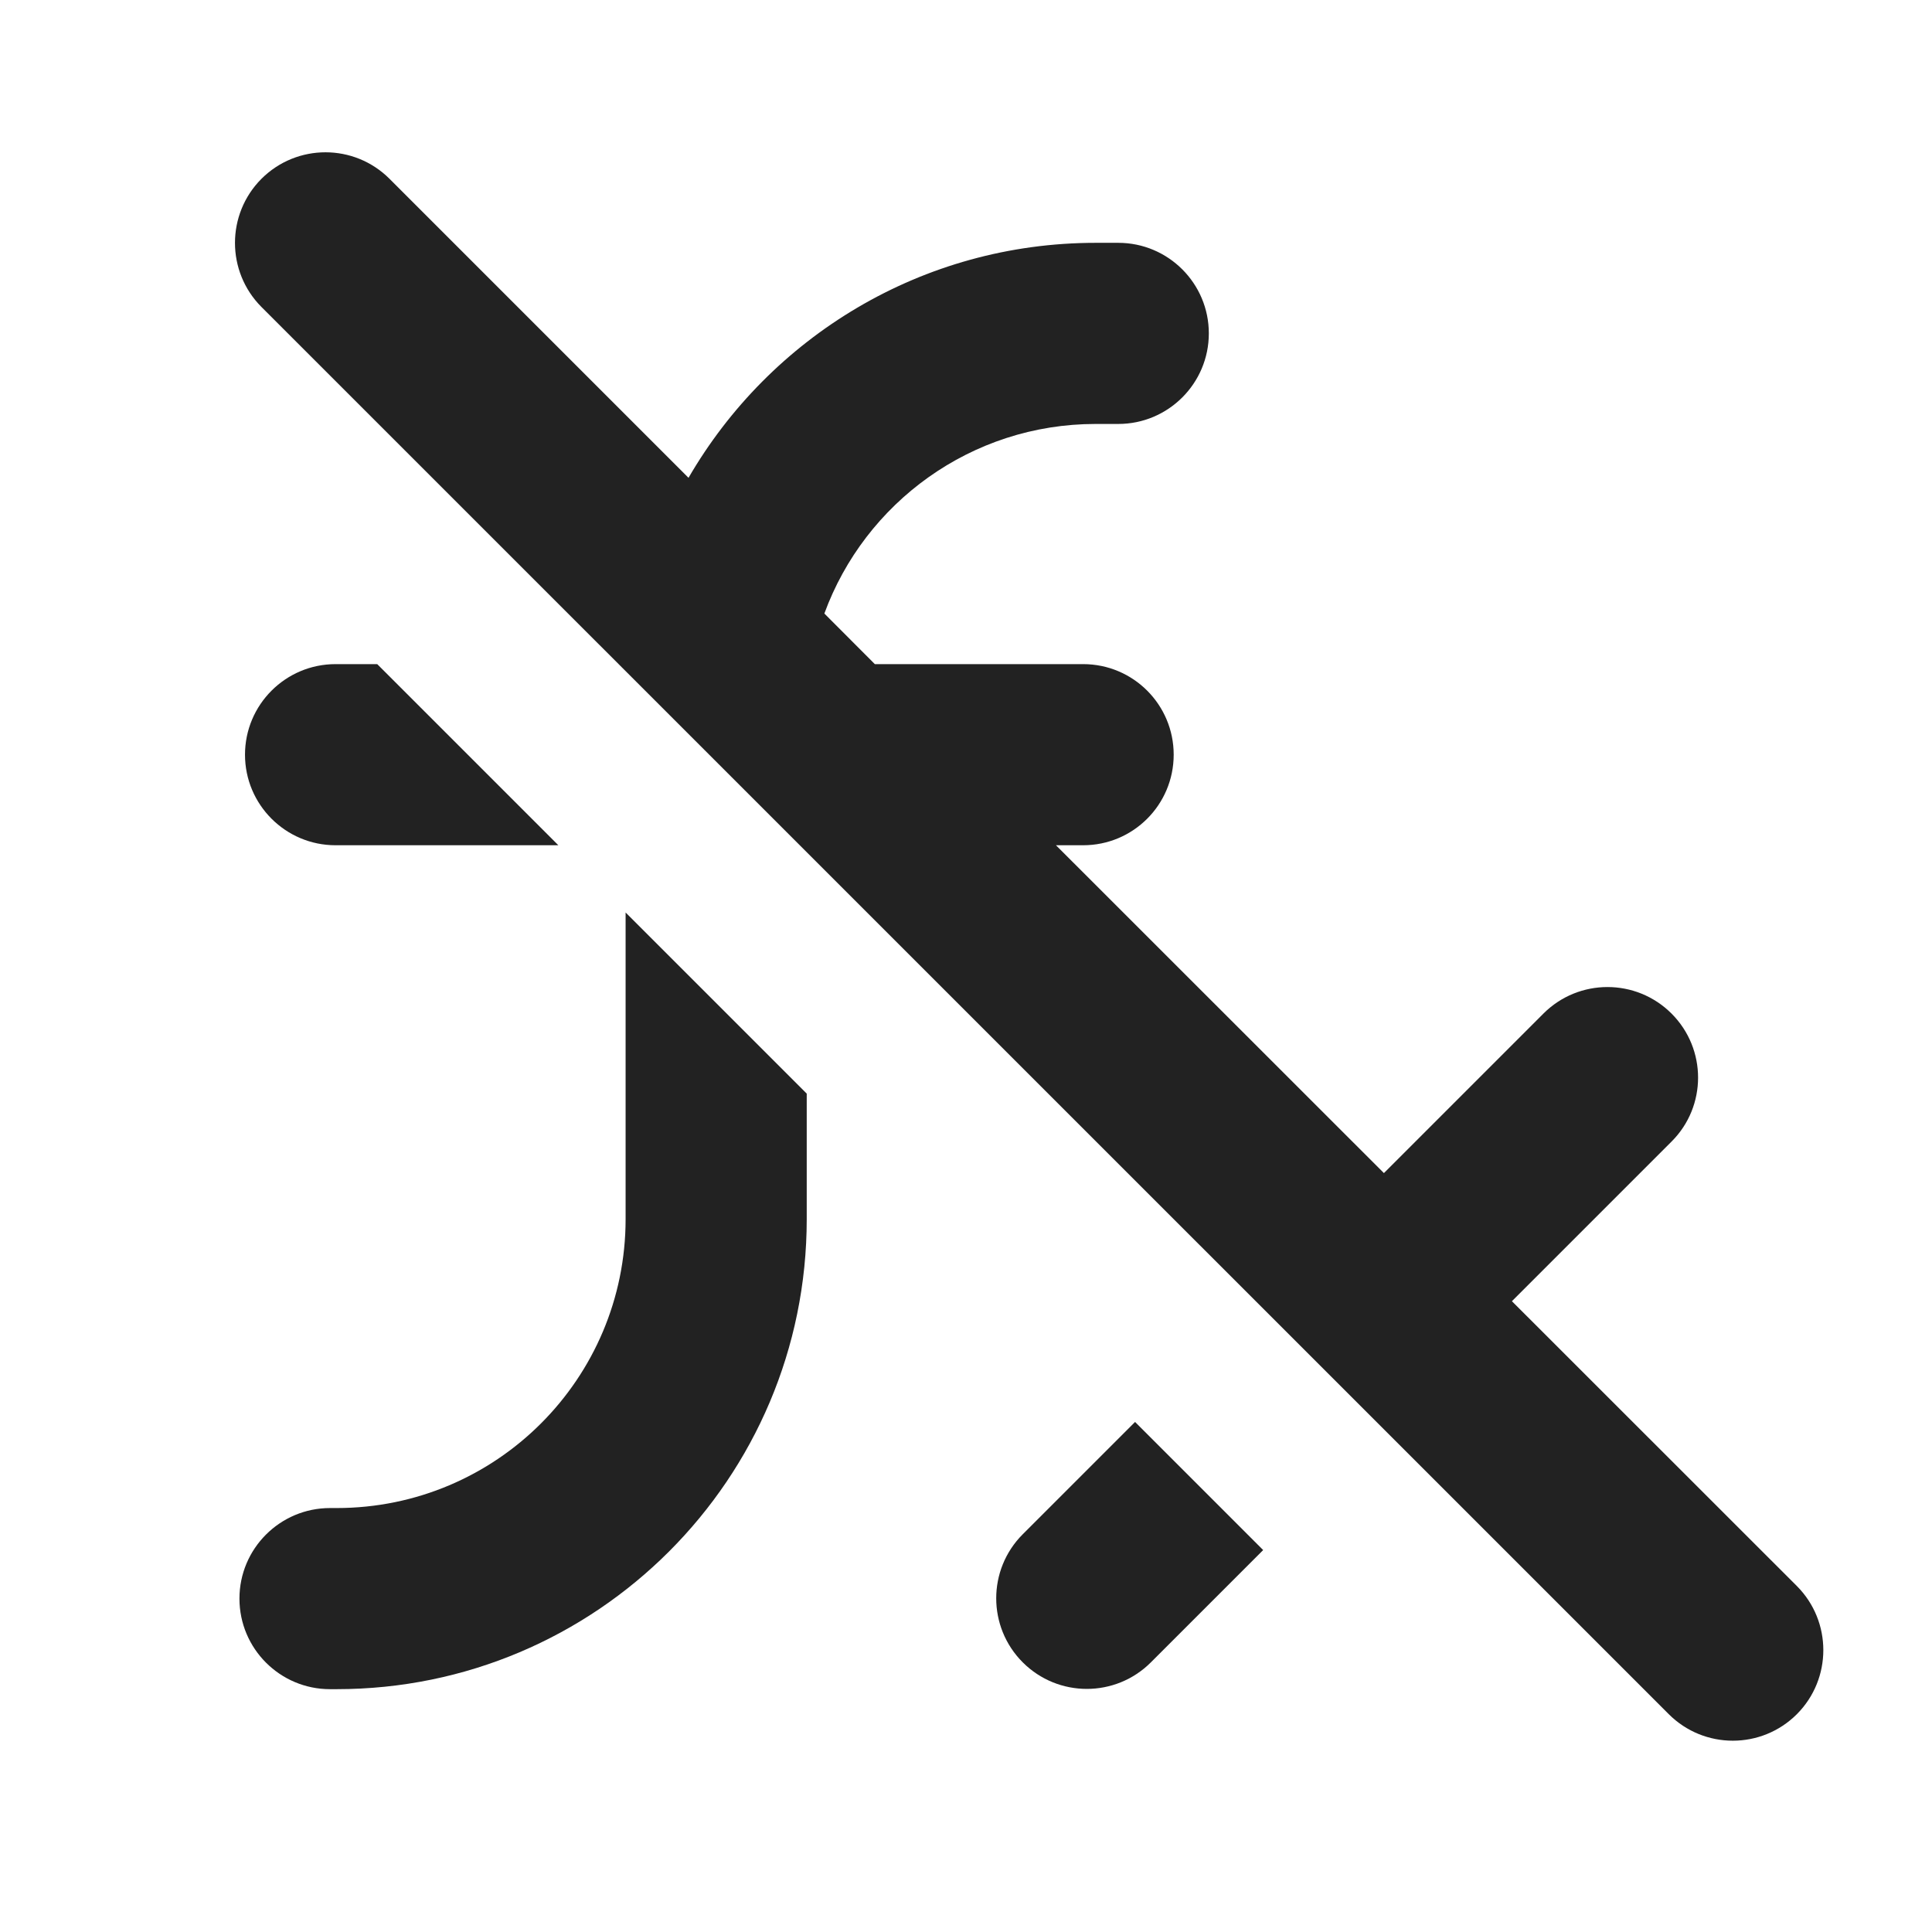 <svg width="16" height="16" viewBox="0 0 16 16" fill="none" xmlns="http://www.w3.org/2000/svg">
<path d="M3.226 1.481C2.933 1.188 2.458 1.188 2.165 1.481C1.873 1.774 1.873 2.249 2.165 2.542L13.82 14.196C14.113 14.489 14.588 14.489 14.881 14.196C15.173 13.903 15.173 13.428 14.881 13.135L12.521 10.776L13.843 9.454C14.136 9.162 14.136 8.687 13.843 8.394C13.55 8.101 13.075 8.101 12.782 8.394L11.461 9.715L8.745 7H8.97C9.385 7 9.72 6.664 9.72 6.25C9.72 5.836 9.385 5.5 8.97 5.5H7.245L6.827 5.081C7.162 4.165 8.042 3.511 9.074 3.511H9.261C9.675 3.511 10.011 3.175 10.011 2.761C10.011 2.347 9.675 2.011 9.261 2.011H9.074C7.633 2.011 6.376 2.794 5.702 3.957L3.226 1.481Z" fill="#222222"/>
<path d="M5.181 10.096V7.557L6.681 9.057V10.096C6.681 12.246 4.938 13.989 2.788 13.989H2.733C2.319 13.989 1.983 13.653 1.983 13.239C1.983 12.825 2.319 12.489 2.733 12.489H2.788C4.11 12.489 5.181 11.418 5.181 10.096Z" fill="#222222"/>
<path d="M8.47 12.706L9.4 11.776L10.461 12.837L9.531 13.767C9.238 14.06 8.763 14.06 8.47 13.767C8.177 13.474 8.177 12.999 8.47 12.706Z" fill="#222222"/>
<path d="M2.779 5.5H3.124L4.624 7H2.779C2.365 7 2.029 6.664 2.029 6.25C2.029 5.836 2.365 5.5 2.779 5.5Z" fill="#222222"/>
</svg>
